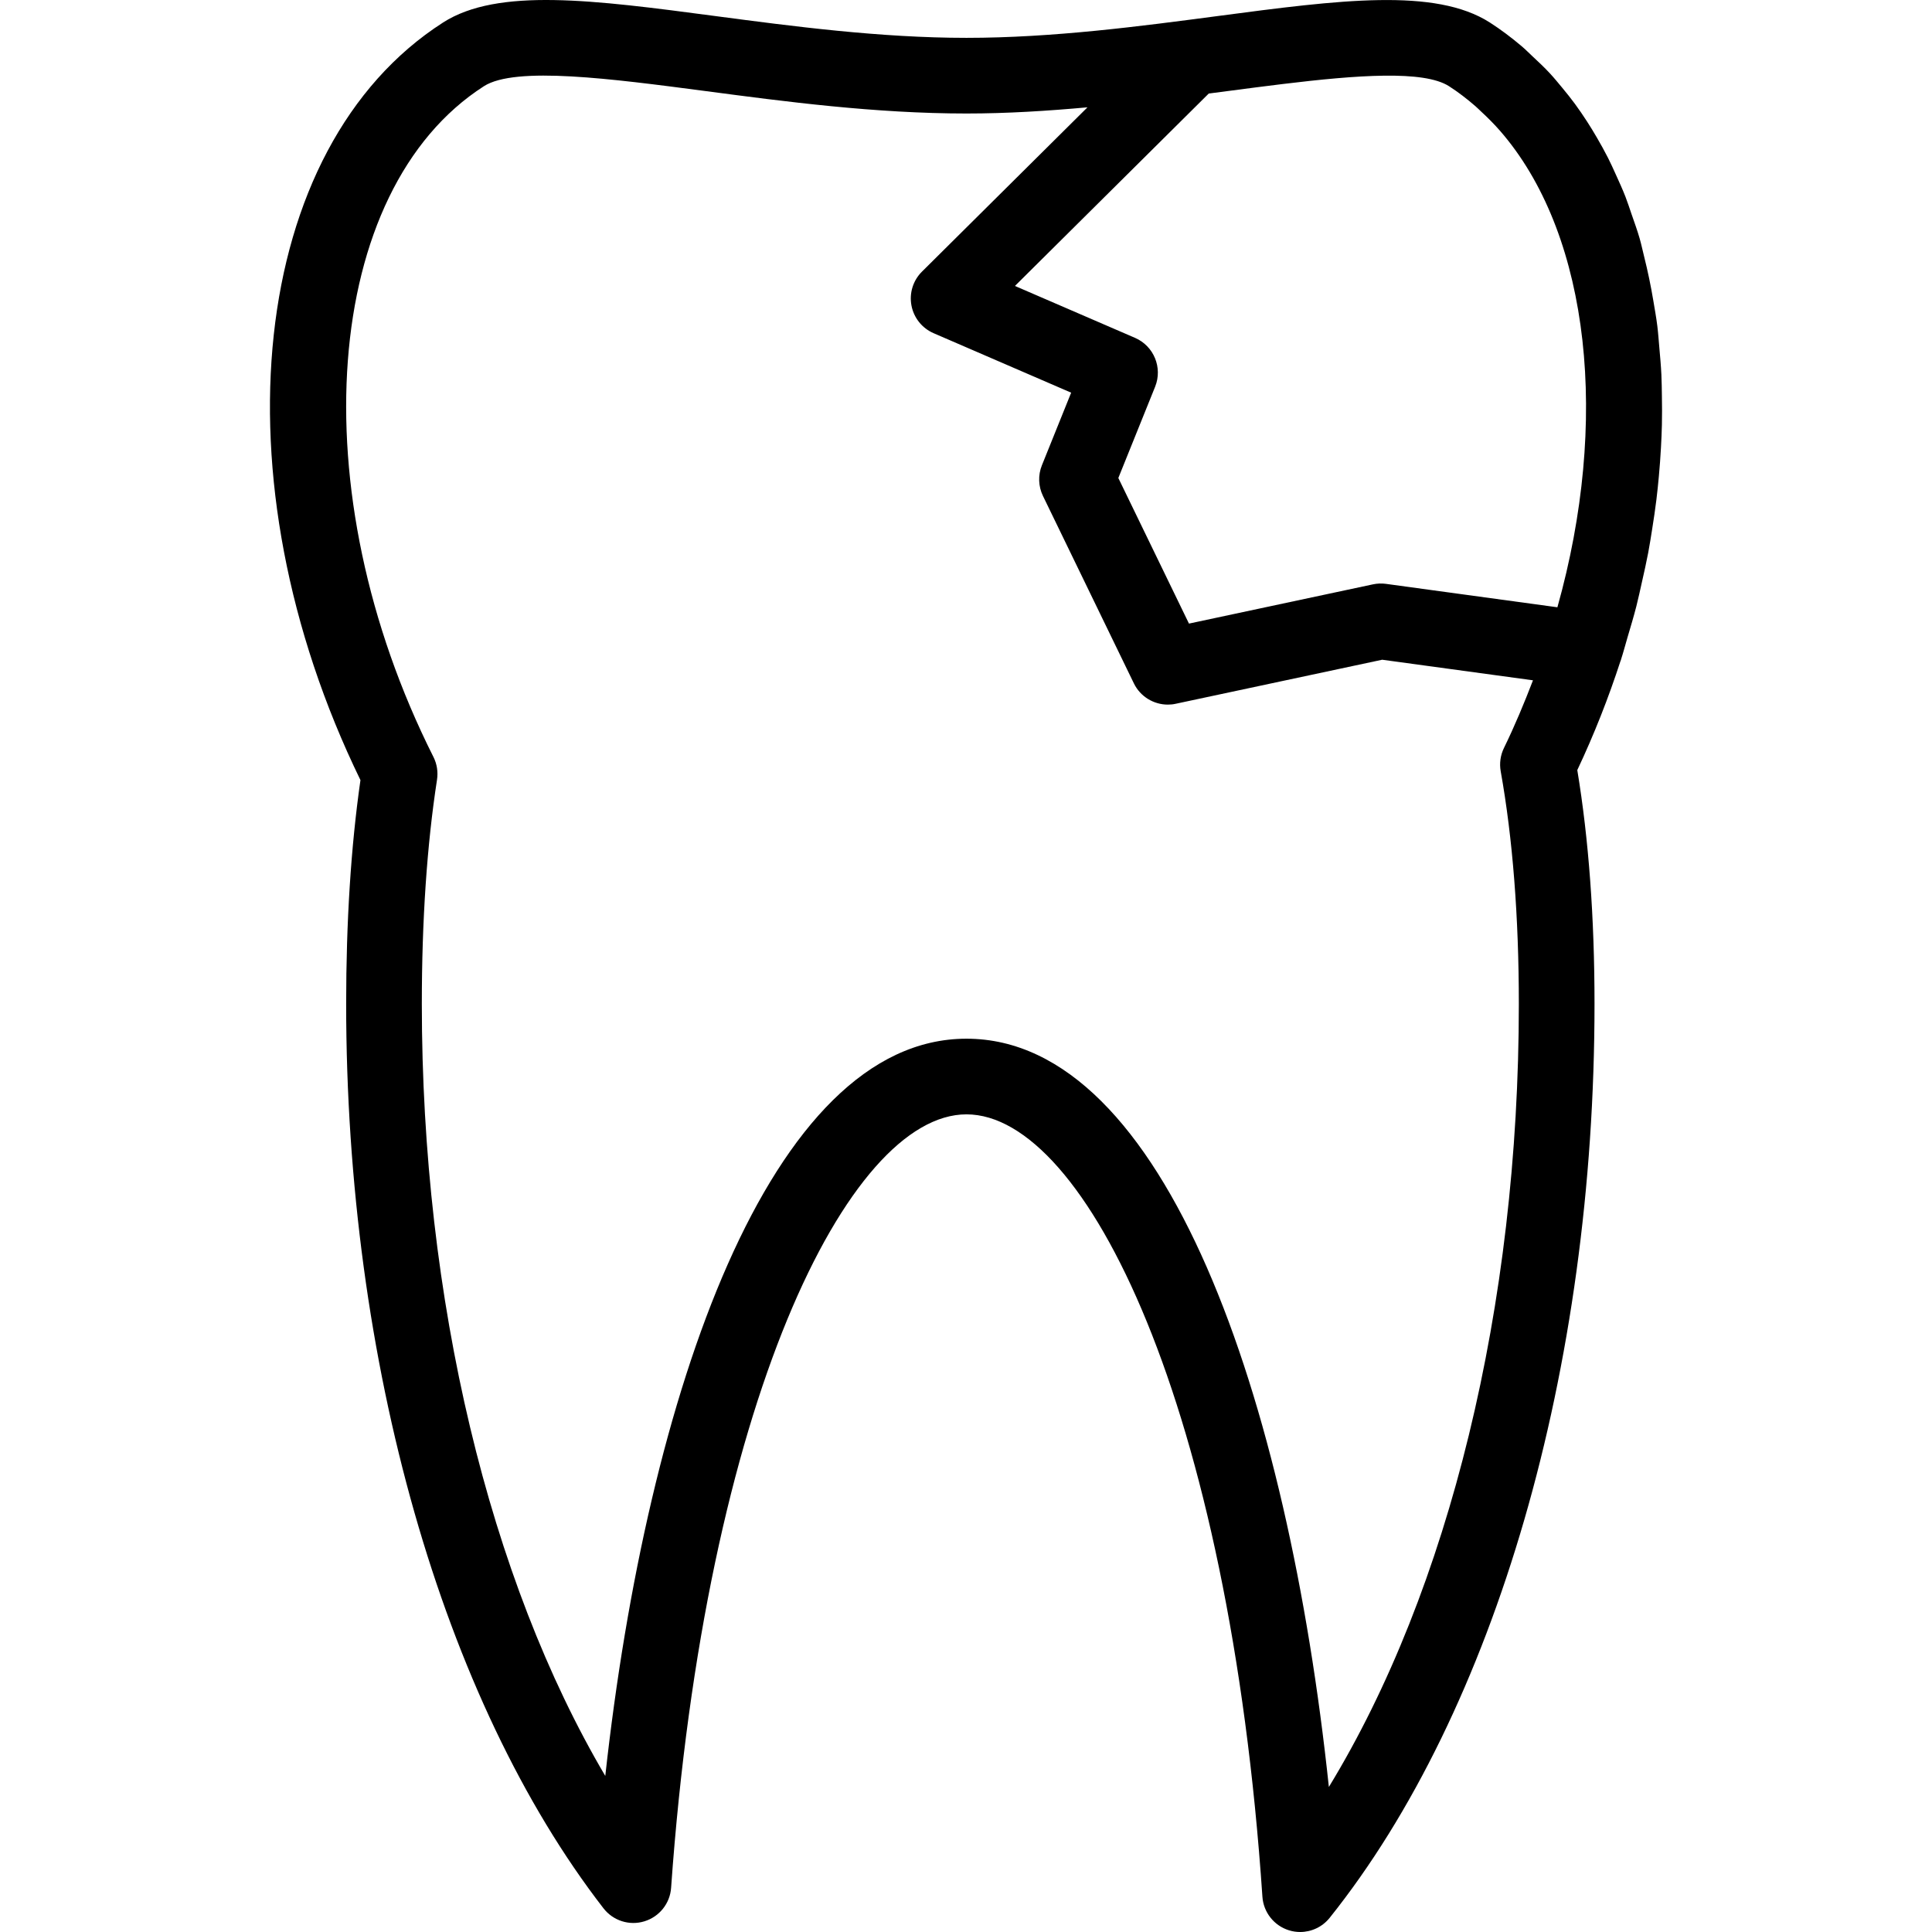 <?xml version="1.0" encoding="iso-8859-1"?>
<!-- Generator: Adobe Illustrator 19.0.0, SVG Export Plug-In . SVG Version: 6.00 Build 0)  -->
<svg version="1.1" id="Layer_1" xmlns="http://www.w3.org/2000/svg" xmlns:xlink="http://www.w3.org/1999/xlink" x="0px" y="0px"
	 viewBox="0 0 206.351 206.351" style="enable-background:new 0 0 206.351 206.351;" xml:space="preserve">
<g>
	<g>
		<path d="M177.447,40.004c-0.046-0.965-0.133-1.909-0.217-2.855c-0.069-0.783-0.122-1.574-0.218-2.344
			c-0.113-0.909-0.275-1.789-0.423-2.677c-0.269-1.613-0.598-3.186-0.984-4.726c-0.164-0.653-0.303-1.323-0.487-1.961
			c-0.255-0.881-0.564-1.72-0.858-2.572c-0.214-0.619-0.414-1.248-0.648-1.85c-0.318-0.816-0.675-1.596-1.031-2.38
			c-0.271-0.598-0.539-1.197-0.833-1.776c-0.373-0.738-0.773-1.449-1.182-2.154c-0.34-0.587-0.69-1.163-1.055-1.726
			c-0.416-0.642-0.842-1.269-1.29-1.879c-0.434-0.593-0.892-1.158-1.355-1.719c-0.436-0.526-0.867-1.055-1.328-1.552
			c-0.584-0.63-1.205-1.212-1.829-1.793c-0.4-0.372-0.781-0.765-1.199-1.116c-1.076-0.908-2.197-1.757-3.382-2.518
			c-5.855-3.748-16.086-2.407-29.048-0.695c-8.266,1.093-17.637,2.332-26.855,2.332c-9.218,0-18.59-1.239-26.856-2.332
			C63.404-0.006,53.177-1.347,47.321,2.405C26.575,15.718,22.791,51.08,38.499,83.32c-1.014,7.082-1.527,15.116-1.527,23.903
			c0,38.254,10.275,74.365,27.482,96.595c1.03,1.326,2.762,1.886,4.368,1.393c1.602-0.485,2.742-1.91,2.857-3.583
			c3.658-51.709,18.912-82.607,31.546-82.607c12.768,0,28.082,31.258,31.609,83.562c0.114,1.661,1.235,3.086,2.825,3.583
			c0.398,0.126,0.805,0.185,1.207,0.185c1.207,0,2.375-0.541,3.156-1.519c17.708-22.159,28.283-58.649,28.283-97.609
			c0-9.209-0.619-17.602-1.839-24.973c1.817-3.847,3.341-7.738,4.608-11.629c0.005-0.014,0.016-0.024,0.021-0.038
			c0.012-0.036,0.02-0.071,0.032-0.107c0.258-0.797,0.464-1.592,0.699-2.388c0.329-1.115,0.666-2.229,0.95-3.34
			c0.221-0.863,0.399-1.72,0.594-2.581c0.237-1.048,0.474-2.095,0.671-3.136c0.161-0.854,0.293-1.701,0.427-2.55
			c0.166-1.046,0.323-2.087,0.449-3.122c0.101-0.829,0.184-1.651,0.26-2.473c0.095-1.037,0.171-2.065,0.226-3.088
			c0.044-0.812,0.082-1.619,0.1-2.422c0.024-1.008,0.017-2.002,0.001-2.993C177.491,41.586,177.484,40.79,177.447,40.004z
			 M160.285,82.373c1.286,7.209,1.937,15.57,1.937,24.85c0.003,32.276-7.463,62.607-20.29,83.637
			c-4.376-41.387-17.456-79.92-38.707-79.92c-21.015,0-34.083,37.922-38.577,78.741c-12.389-20.995-19.594-50.88-19.594-82.457
			c0-8.91,0.545-16.966,1.622-23.947c0.126-0.829-0.004-1.681-0.383-2.431C31.996,52.425,34.419,20.287,51.685,9.207
			c3.37-2.162,13.668-0.793,23.623,0.513c8.515,1.128,18.166,2.403,27.916,2.403c4.365,0,8.695-0.278,12.927-0.661L98.474,29.011
			c-0.955,0.947-1.373,2.3-1.124,3.618c0.249,1.318,1.136,2.427,2.367,2.959l14.69,6.353l-3.125,7.757
			c-0.426,1.061-0.383,2.249,0.114,3.275l9.706,20.008c0.682,1.413,2.111,2.277,3.634,2.277c0.28,0,0.56-0.027,0.844-0.091
			l22.048-4.703l16.105,2.198c-0.931,2.424-1.935,4.841-3.101,7.229C160.257,80.66,160.135,81.529,160.285,82.373z M166.341,64.862
			l-18.32-2.503c-0.465-0.063-0.931-0.043-1.389,0.055l-19.642,4.19l-7.544-15.55l3.93-9.75c0.816-2.034-0.135-4.346-2.147-5.218
			l-12.827-5.544l20.703-20.553l2.036-0.264c1.975-0.261,3.951-0.517,5.895-0.754c7.865-0.954,15.032-1.493,17.728,0.237
			c0.992,0.636,1.925,1.358,2.818,2.132c0.209,0.18,0.402,0.381,0.606,0.568c0.718,0.664,1.414,1.359,2.065,2.109
			c0.127,0.145,0.25,0.293,0.375,0.441C169.796,25.481,171.915,45,166.341,64.862z"/>
	</g>
</g>
<g>
</g>
<g>
</g>
<g>
</g>
<g>
</g>
<g>
</g>
<g>
</g>
<g>
</g>
<g>
</g>
<g>
</g>
<g>
</g>
<g>
</g>
<g>
</g>
<g>
</g>
<g>
</g>
<g>
</g>
</svg>
